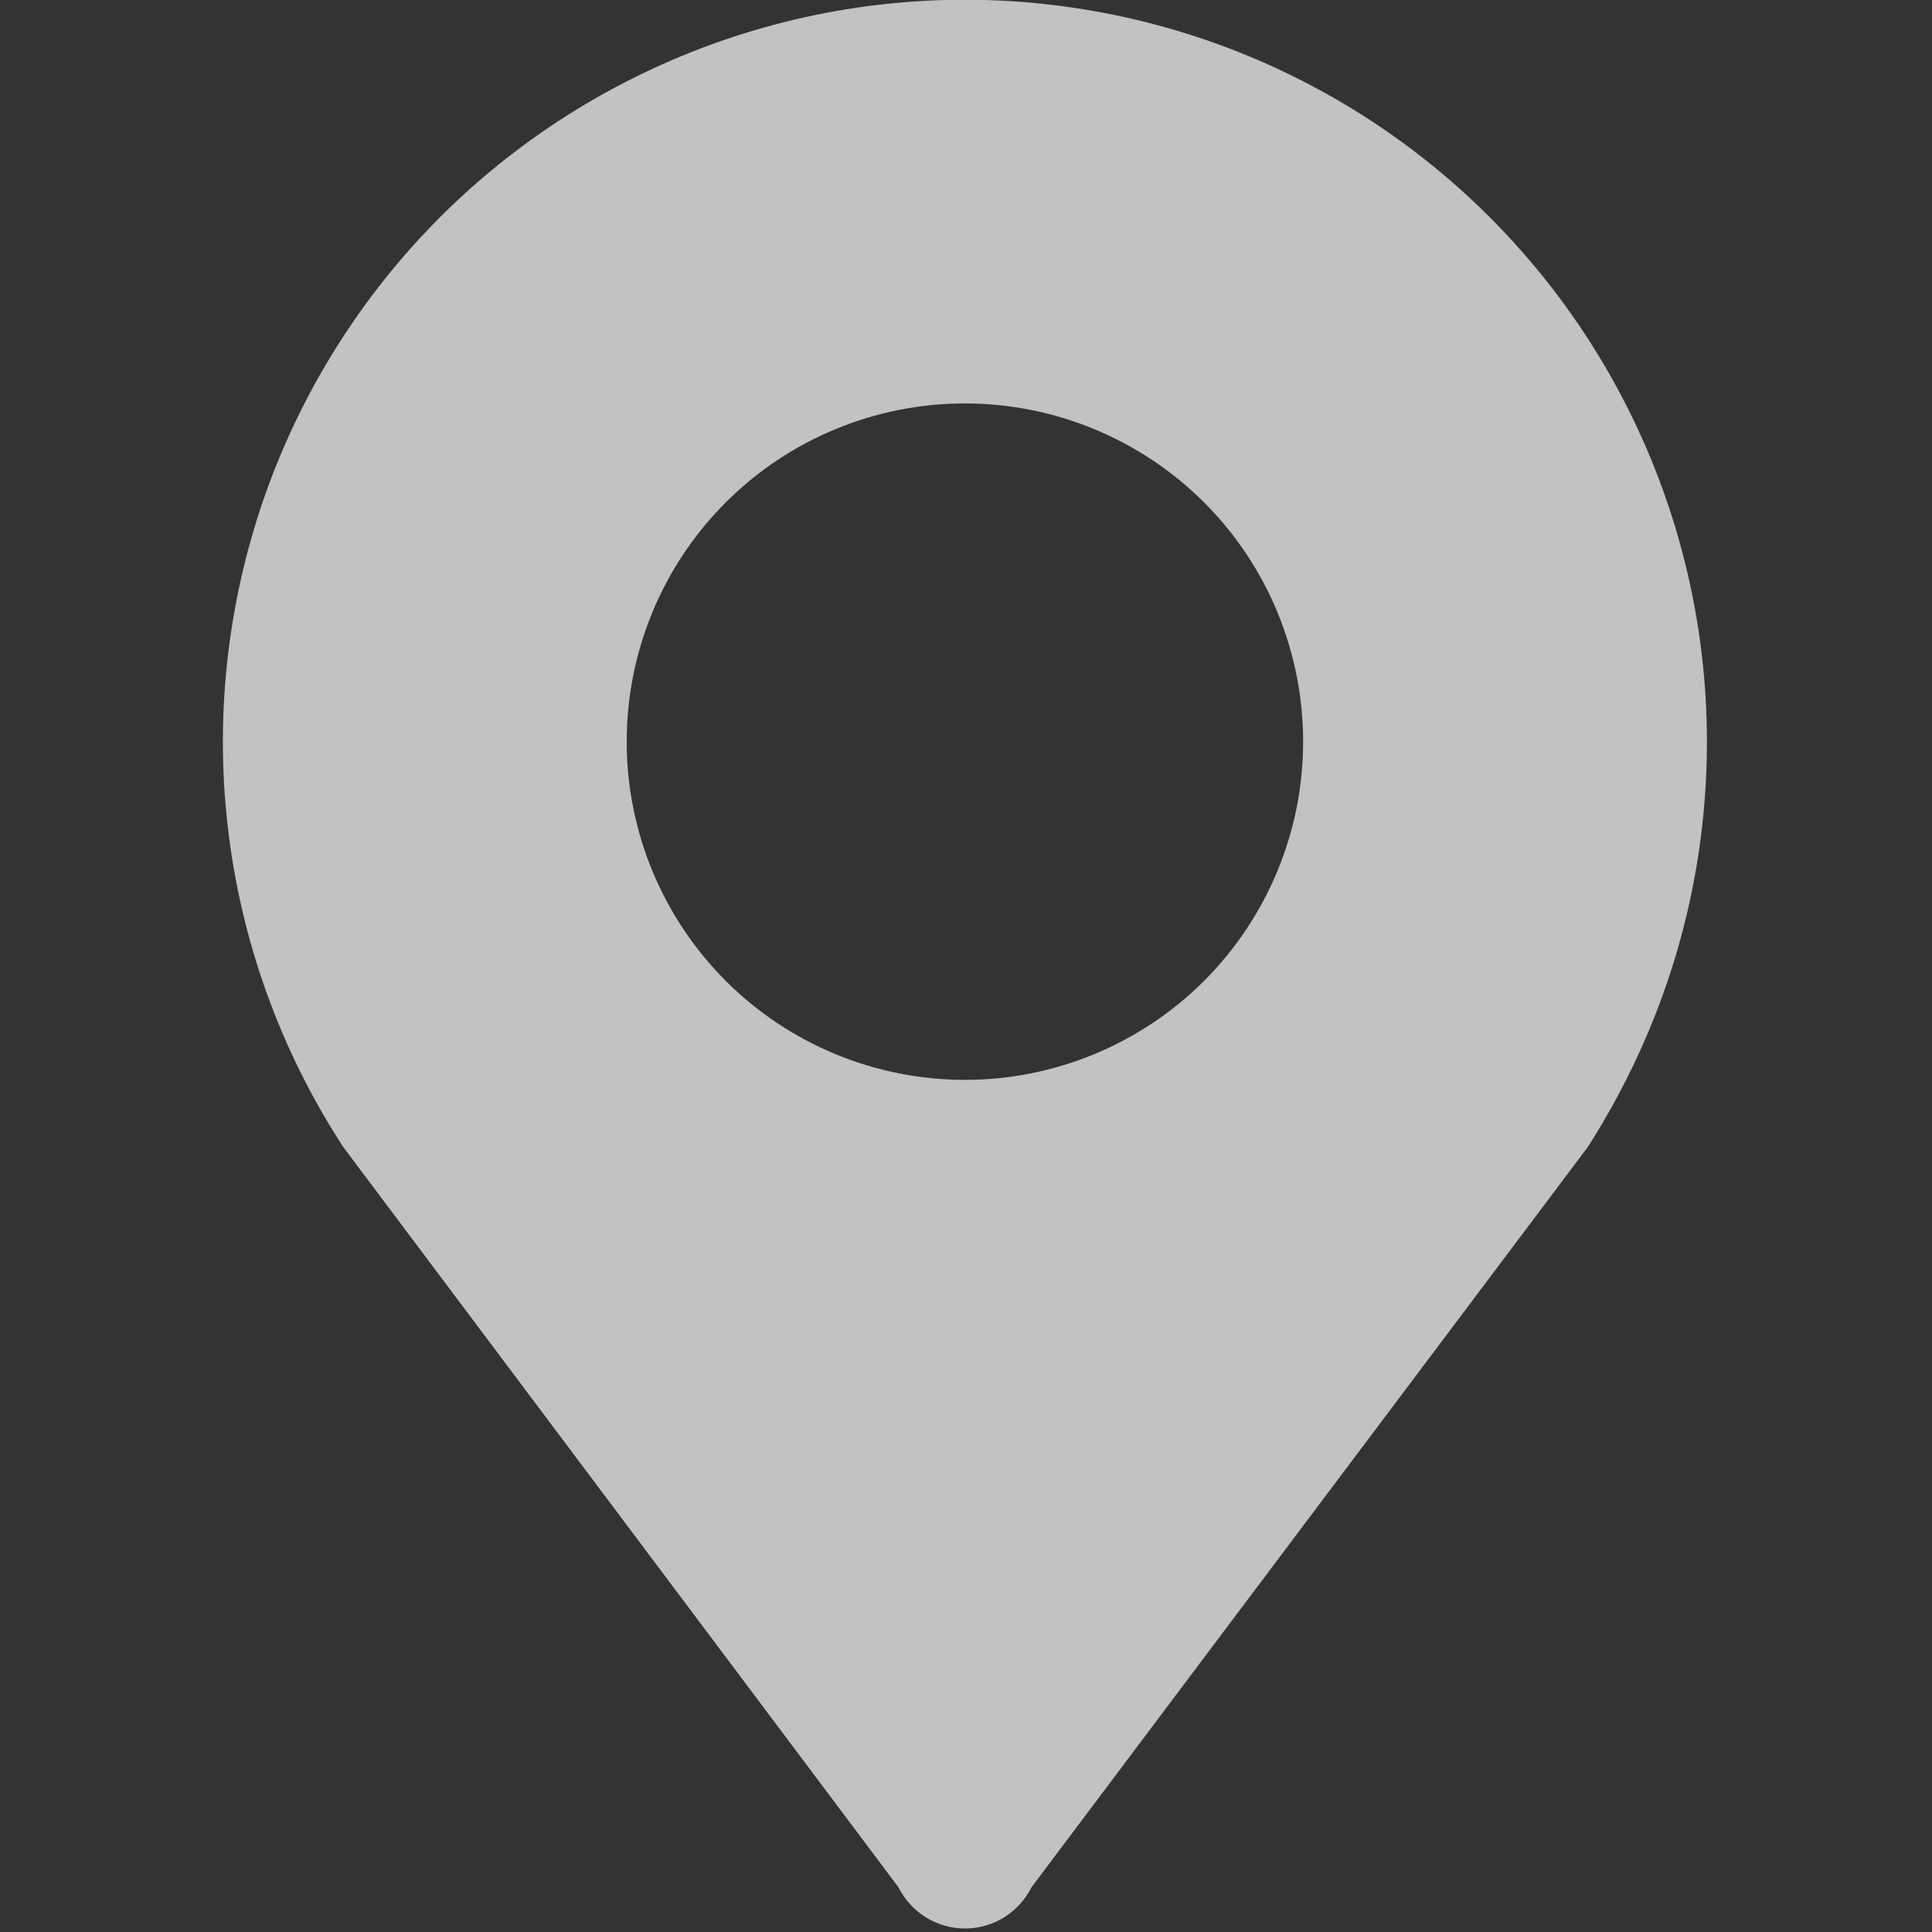 <svg width="16" height="16" viewBox="0 0 16 16" fill="none" xmlns="http://www.w3.org/2000/svg">
<rect x="0" y="0" width="16" height="16" fill="#333333" stroke="none"/>
<g opacity="0.7" clip-path="url(#clip0_280_73)">
<path d="M7.991 3.341C8.734 3.341 9.446 3.636 9.972 4.161C10.497 4.686 10.792 5.399 10.792 6.142C10.792 6.885 10.497 7.597 9.972 8.123C9.446 8.648 8.734 8.943 7.991 8.943C7.248 8.943 6.535 8.648 6.01 8.123C5.485 7.597 5.19 6.885 5.19 6.142C5.19 5.399 5.485 4.686 6.01 4.161C6.535 3.636 7.248 3.341 7.991 3.341V3.341ZM14.136 6.143C14.136 5.186 13.913 4.243 13.484 3.388C13.055 2.533 12.432 1.789 11.665 1.217C10.898 0.645 10.008 0.26 9.067 0.093C8.125 -0.075 7.157 -0.02 6.24 0.253C5.323 0.526 4.482 1.009 3.784 1.663C3.087 2.318 2.552 3.127 2.222 4.025C1.893 4.923 1.777 5.886 1.885 6.836C1.993 7.787 2.321 8.699 2.844 9.501L7.441 15.63C7.492 15.732 7.57 15.818 7.668 15.879C7.765 15.939 7.877 15.971 7.992 15.971C8.106 15.971 8.218 15.939 8.315 15.879C8.413 15.818 8.491 15.732 8.542 15.63L13.148 9.501C13.768 8.533 14.136 7.384 14.136 6.143Z" fill="white"/>
</g>
<defs>
<clipPath id="clip0_280_73">
<rect width="16" height="16" fill="white"/>
</clipPath>
</defs>
</svg>
